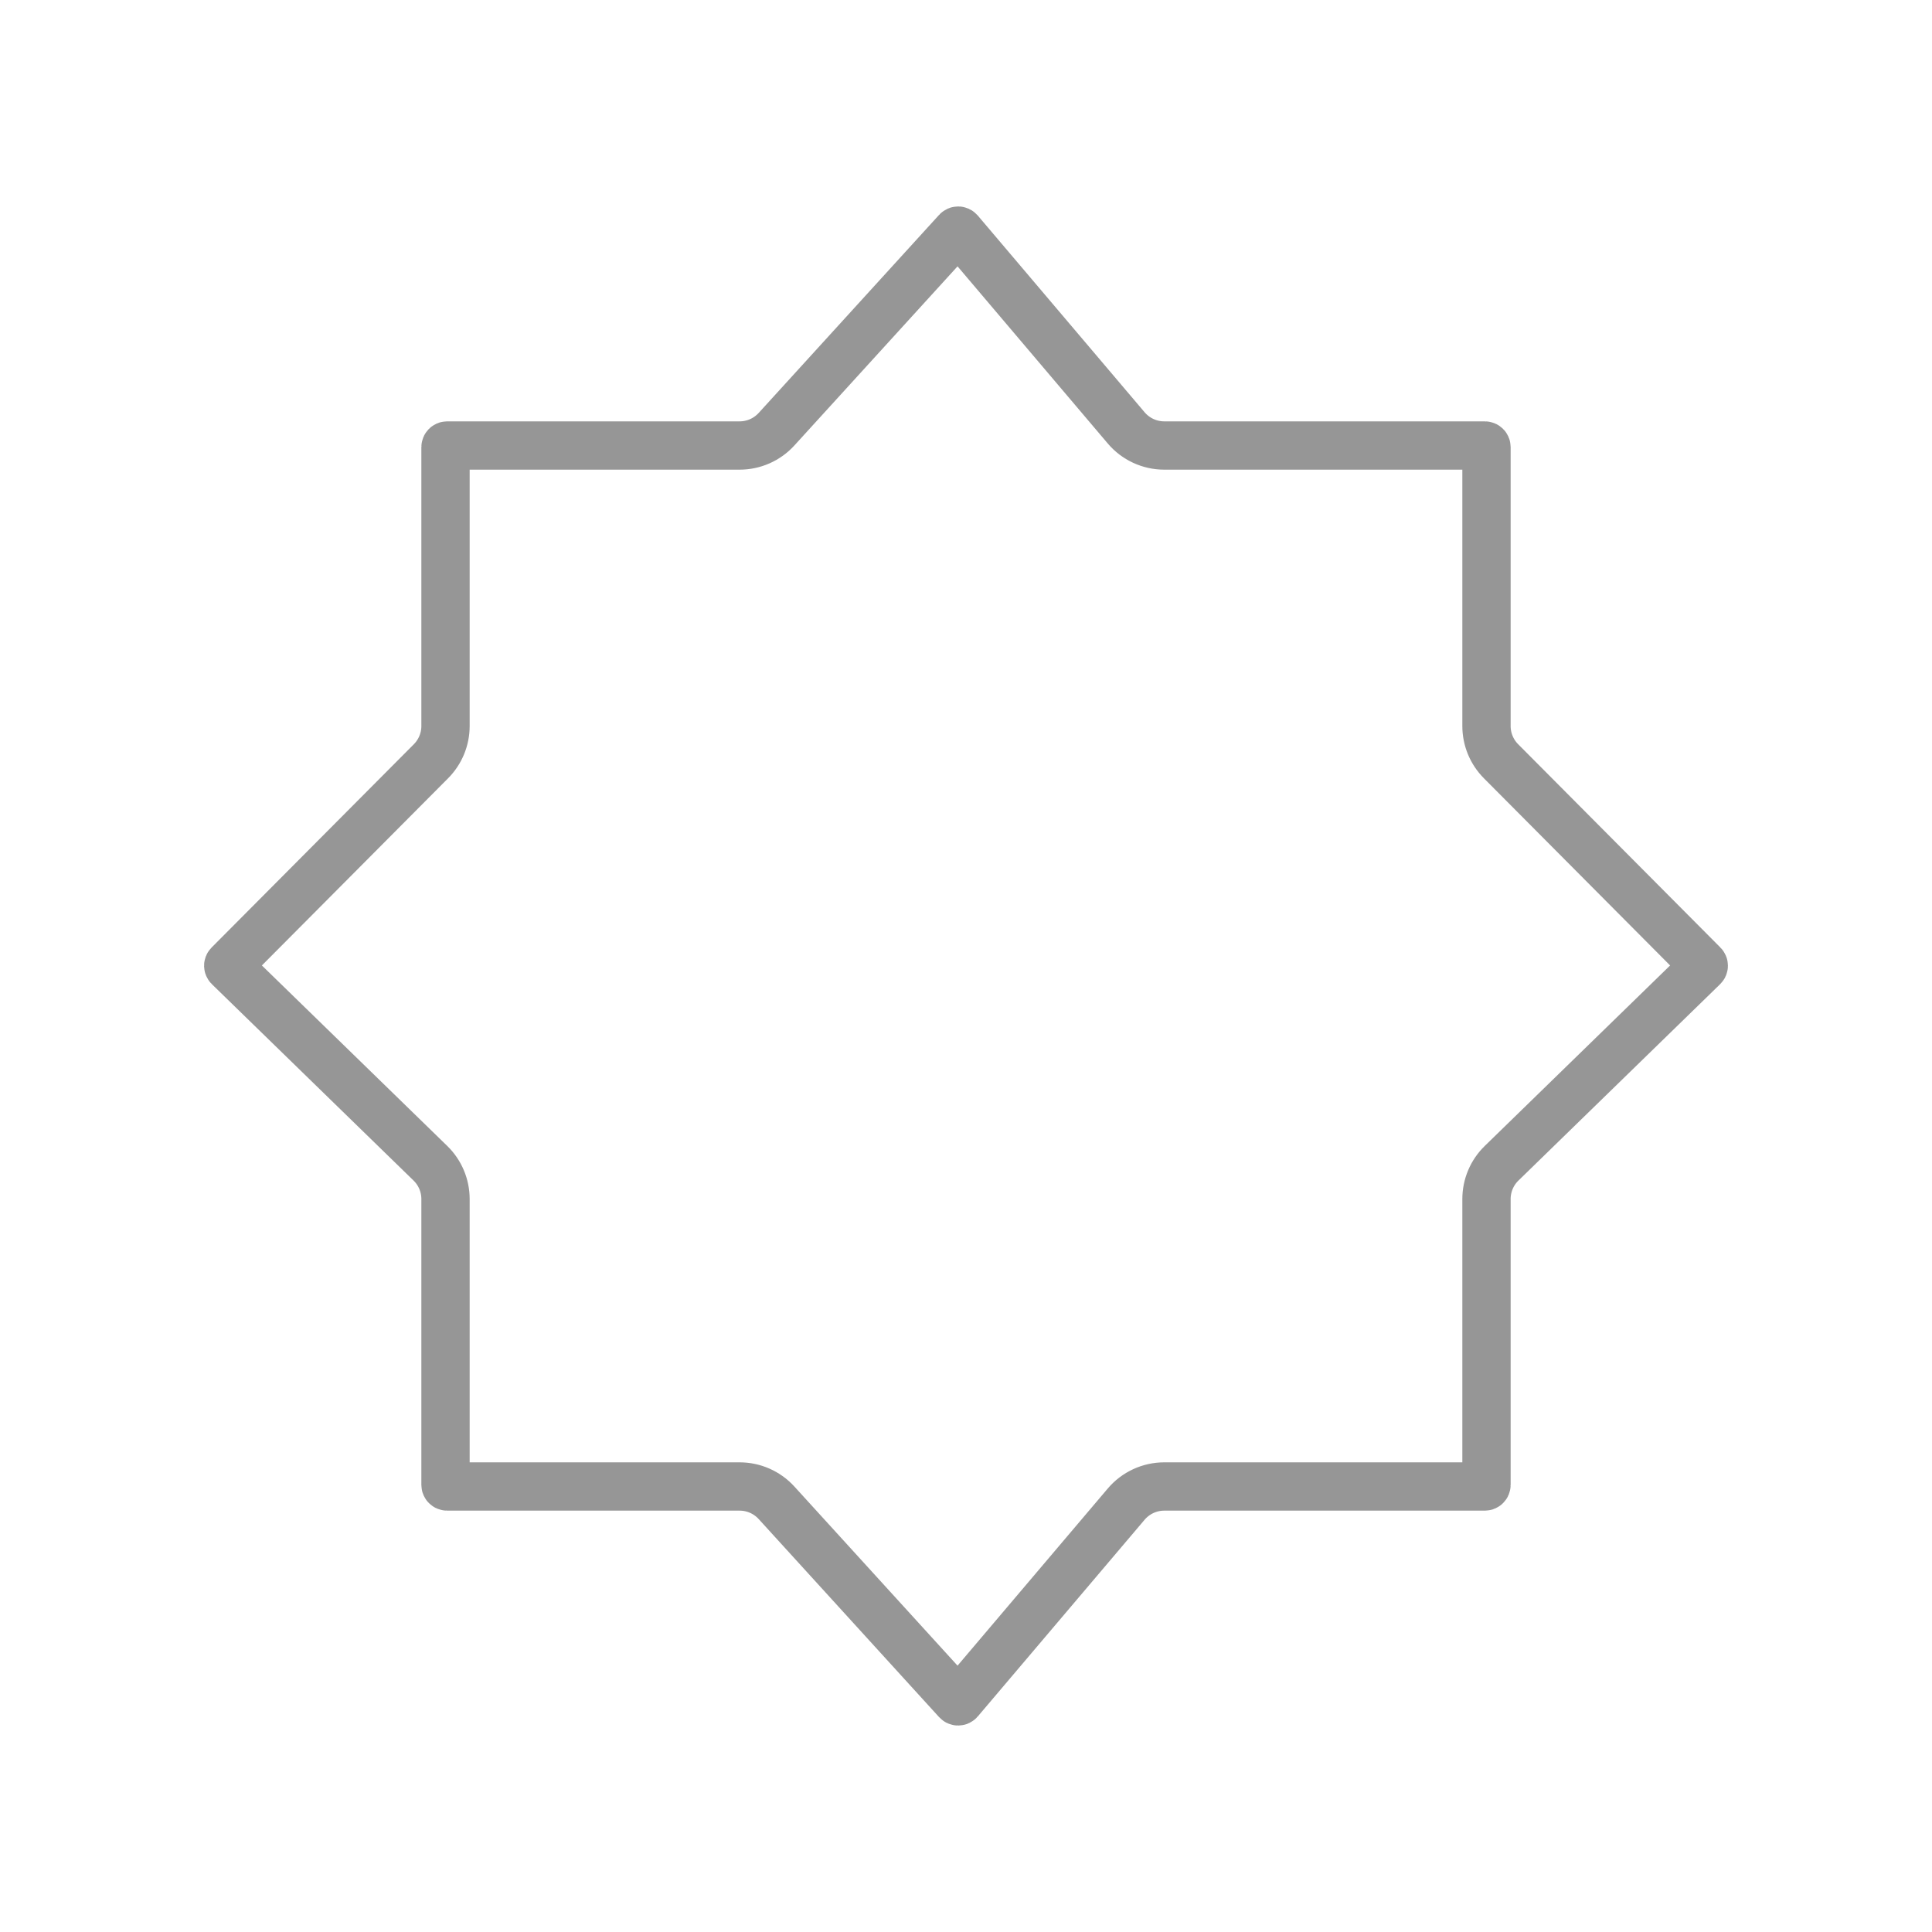 <svg xmlns="http://www.w3.org/2000/svg" fill="none" viewBox="0 0 200 200" height="200" width="200">
<path stroke-width="5" stroke="#969696" d="M99.064 23.927C99.131 23.852 99.248 23.854 99.314 23.931L116.583 44.294C117.565 45.452 119.006 46.119 120.523 46.119H153.714C153.806 46.119 153.881 46.194 153.881 46.286V75.16C153.881 76.526 154.422 77.836 155.385 78.804L176.326 99.853C176.392 99.918 176.391 100.024 176.324 100.089L155.443 120.421C154.444 121.393 153.881 122.729 153.881 124.123V153.714C153.881 153.806 153.806 153.881 153.714 153.881H120.523C119.006 153.881 117.565 154.549 116.583 155.706L99.314 176.069C99.248 176.146 99.131 176.148 99.064 176.073L80.386 155.568C79.407 154.494 78.02 153.881 76.566 153.881H46.286C46.194 153.881 46.119 153.806 46.119 153.714V124.123C46.119 122.729 45.556 121.393 44.557 120.421L23.676 100.089C23.609 100.024 23.608 99.918 23.674 99.853L44.615 78.804C45.578 77.836 46.119 76.526 46.119 75.16V46.286C46.119 46.194 46.194 46.119 46.286 46.119H76.566C78.02 46.119 79.407 45.506 80.386 44.432L99.064 23.927Z"></path>
</svg>
